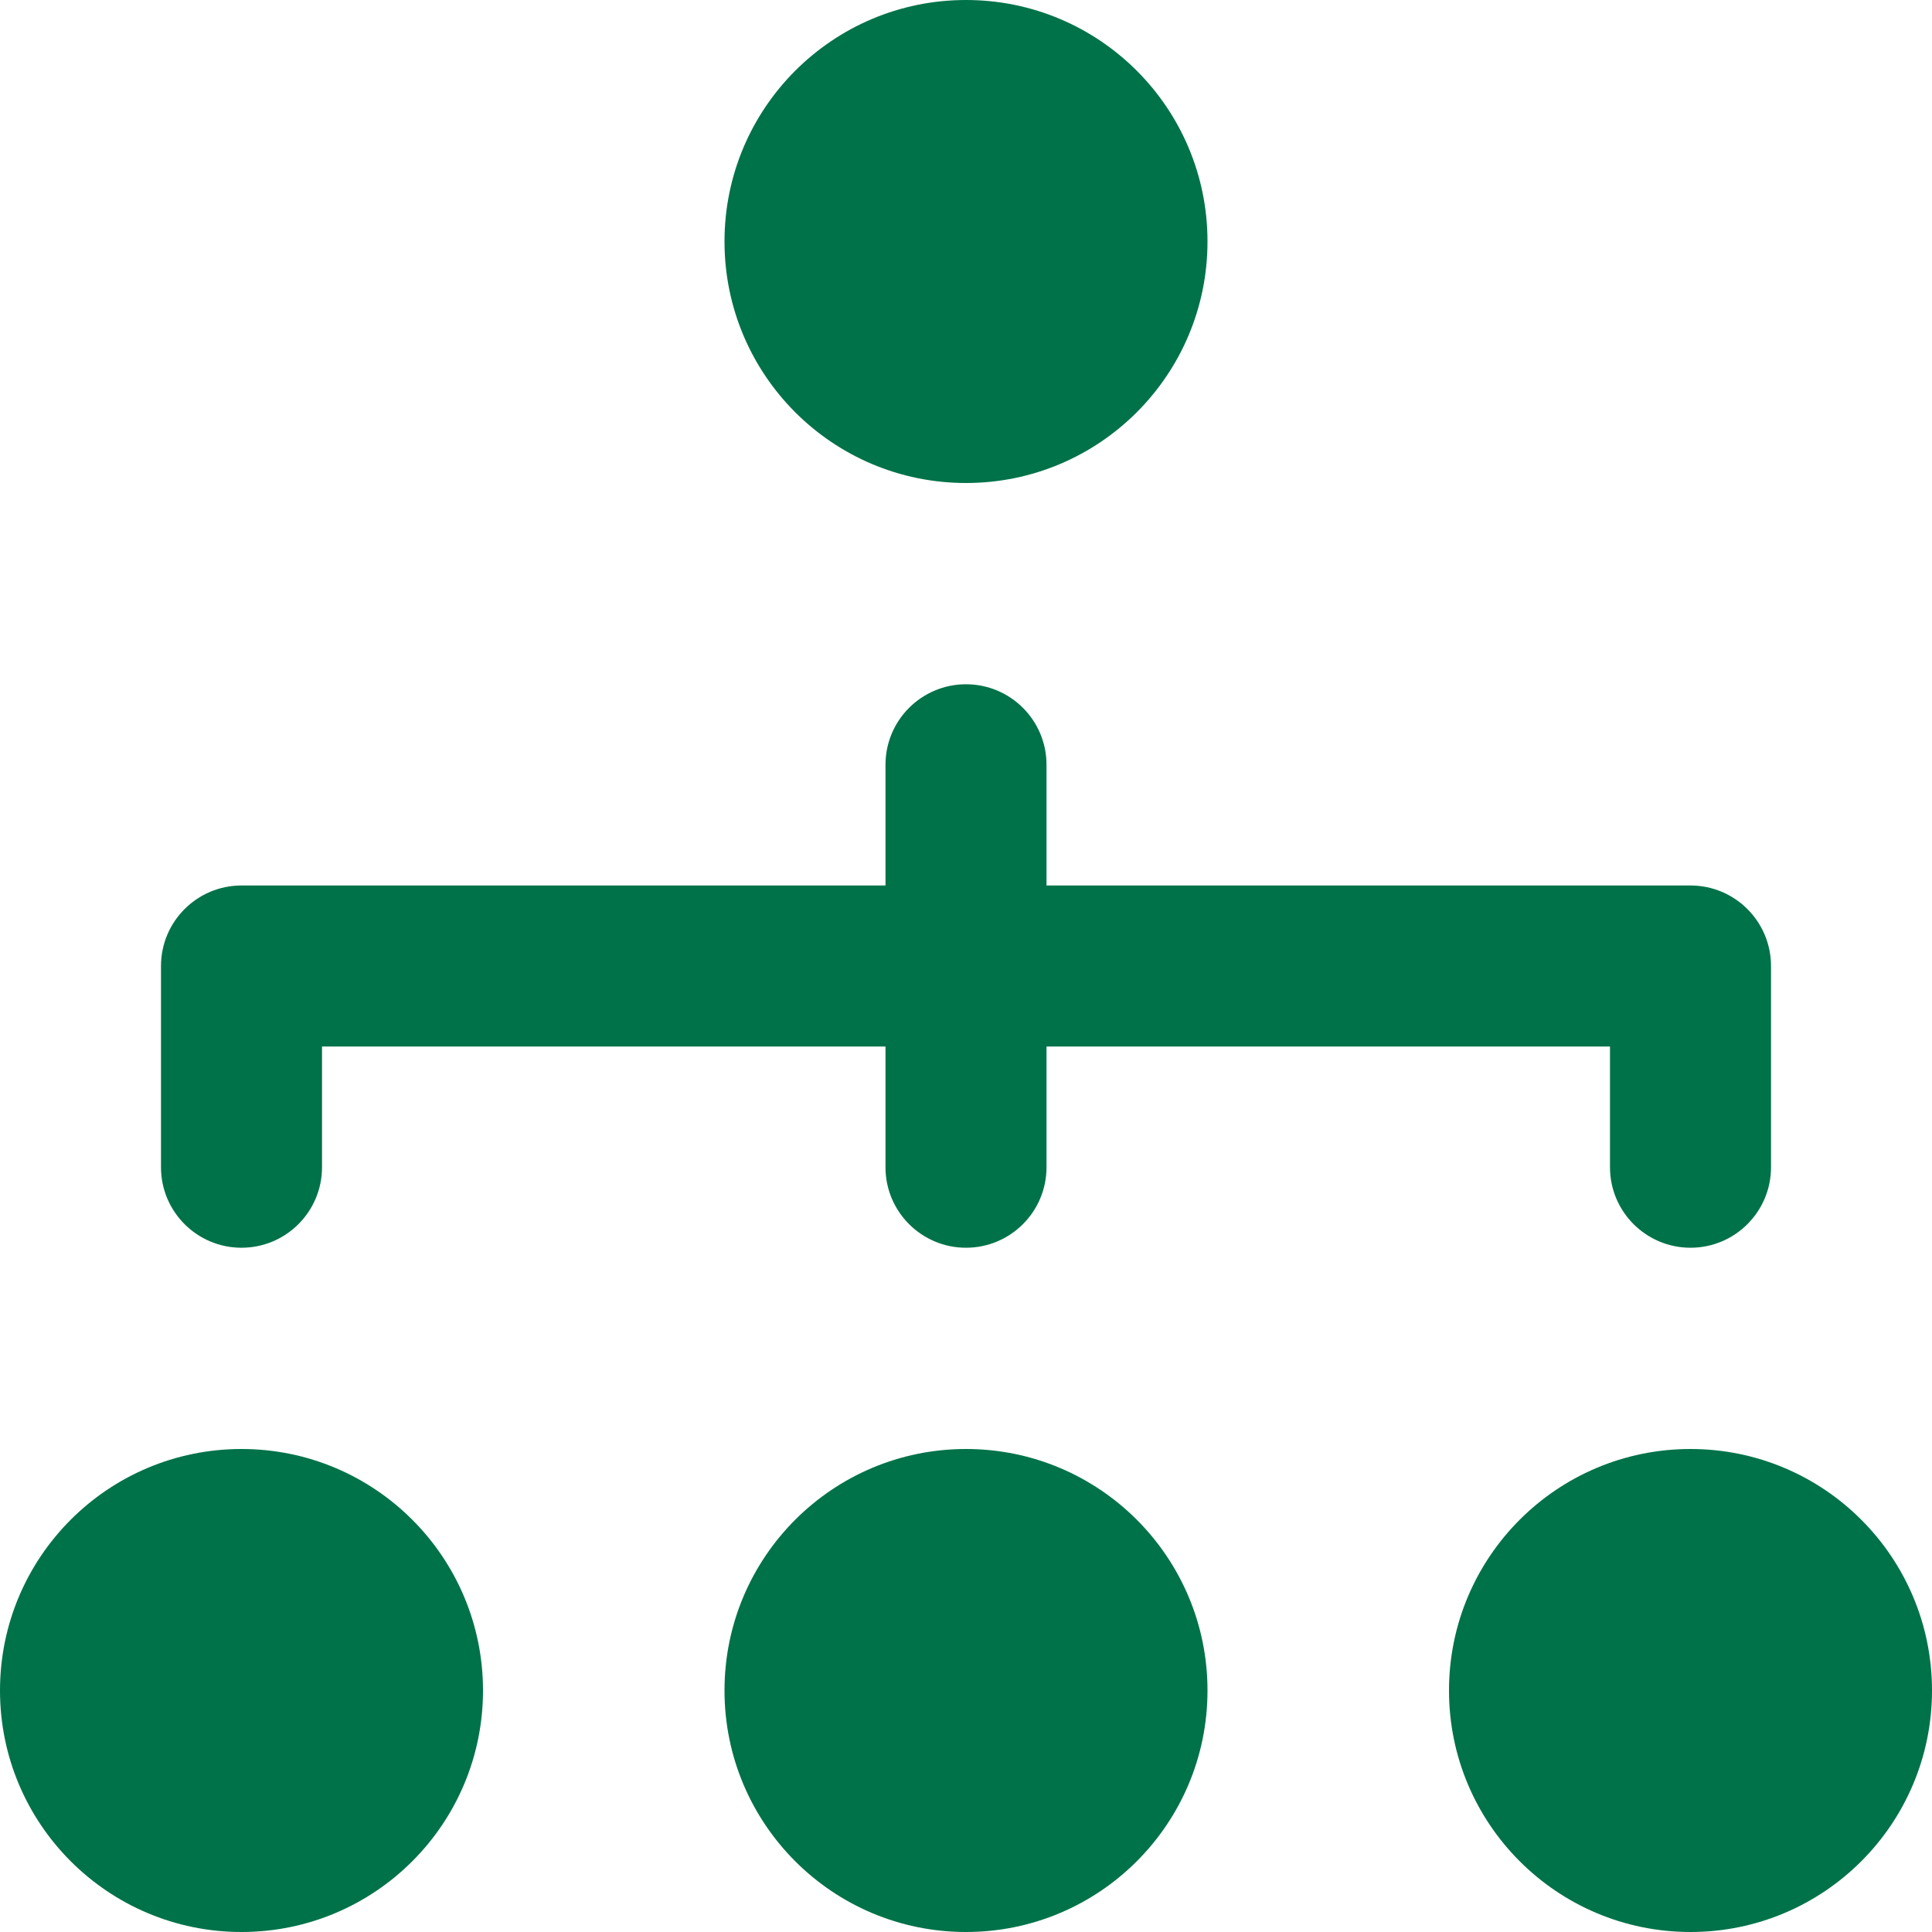 <?xml version="1.0" encoding="UTF-8"?>
<svg width="64px" height="64px" viewBox="0 0 64 64" version="1.1" xmlns="http://www.w3.org/2000/svg" xmlns:xlink="http://www.w3.org/1999/xlink">
    <title>Combined Shape</title>
    <g id="Desktop" stroke="none" stroke-width="1" fill="none" fill-rule="evenodd">
        <g id="Our-Work-Impact" transform="translate(-995, -1614)" fill="#007249">
            <g id="Group-3" transform="translate(140, 987)">
                <g id="Group-21" transform="translate(0, 627)">
                    <g id="Group-19" transform="translate(774, 0)">
                        <g id="Group-11" transform="translate(81, 0)">
                            <path d="M8,41.333 C9.472,41.333 10.667,40.139 10.667,38.667 L10.667,34.667 L29.333,34.667 L29.333,38.667 C29.333,40.139 30.528,41.333 32,41.333 C33.472,41.333 34.667,40.139 34.667,38.667 L34.667,34.667 L53.333,34.667 L53.333,38.667 C53.333,40.139 54.528,41.333 56,41.333 C57.472,41.333 58.667,40.139 58.667,38.667 L58.667,32 C58.667,30.528 57.472,29.333 56,29.333 L34.667,29.333 L34.667,25.333 C34.667,23.861 33.472,22.667 32,22.667 C30.528,22.667 29.333,23.861 29.333,25.333 L29.333,29.333 L8,29.333 C6.528,29.333 5.333,30.528 5.333,32 L5.333,38.667 C5.333,40.139 6.528,41.333 8,41.333 M8,48 C3.581,48 0,51.581 0,56 C0,60.419 3.581,64 8,64 C12.419,64 16,60.419 16,56 C16,51.581 12.419,48 8,48 M56,48 C51.581,48 48,51.581 48,56 C48,60.419 51.581,64 56,64 C60.419,64 64,60.419 64,56 C64,51.581 60.419,48 56,48 M32,48 C27.581,48 24,51.581 24,56 C24,60.419 27.581,64 32,64 C36.419,64 40,60.419 40,56 C40,51.581 36.419,48 32,48 M32,16 C36.419,16 40,12.419 40,8 C40,3.581 36.419,0 32,0 C27.581,0 24,3.581 24,8 C24,12.419 27.581,16 32,16" id="Combined-Shape"></path>
                        </g>
                    </g>
                </g>
            </g>
        </g>
    </g>
</svg>